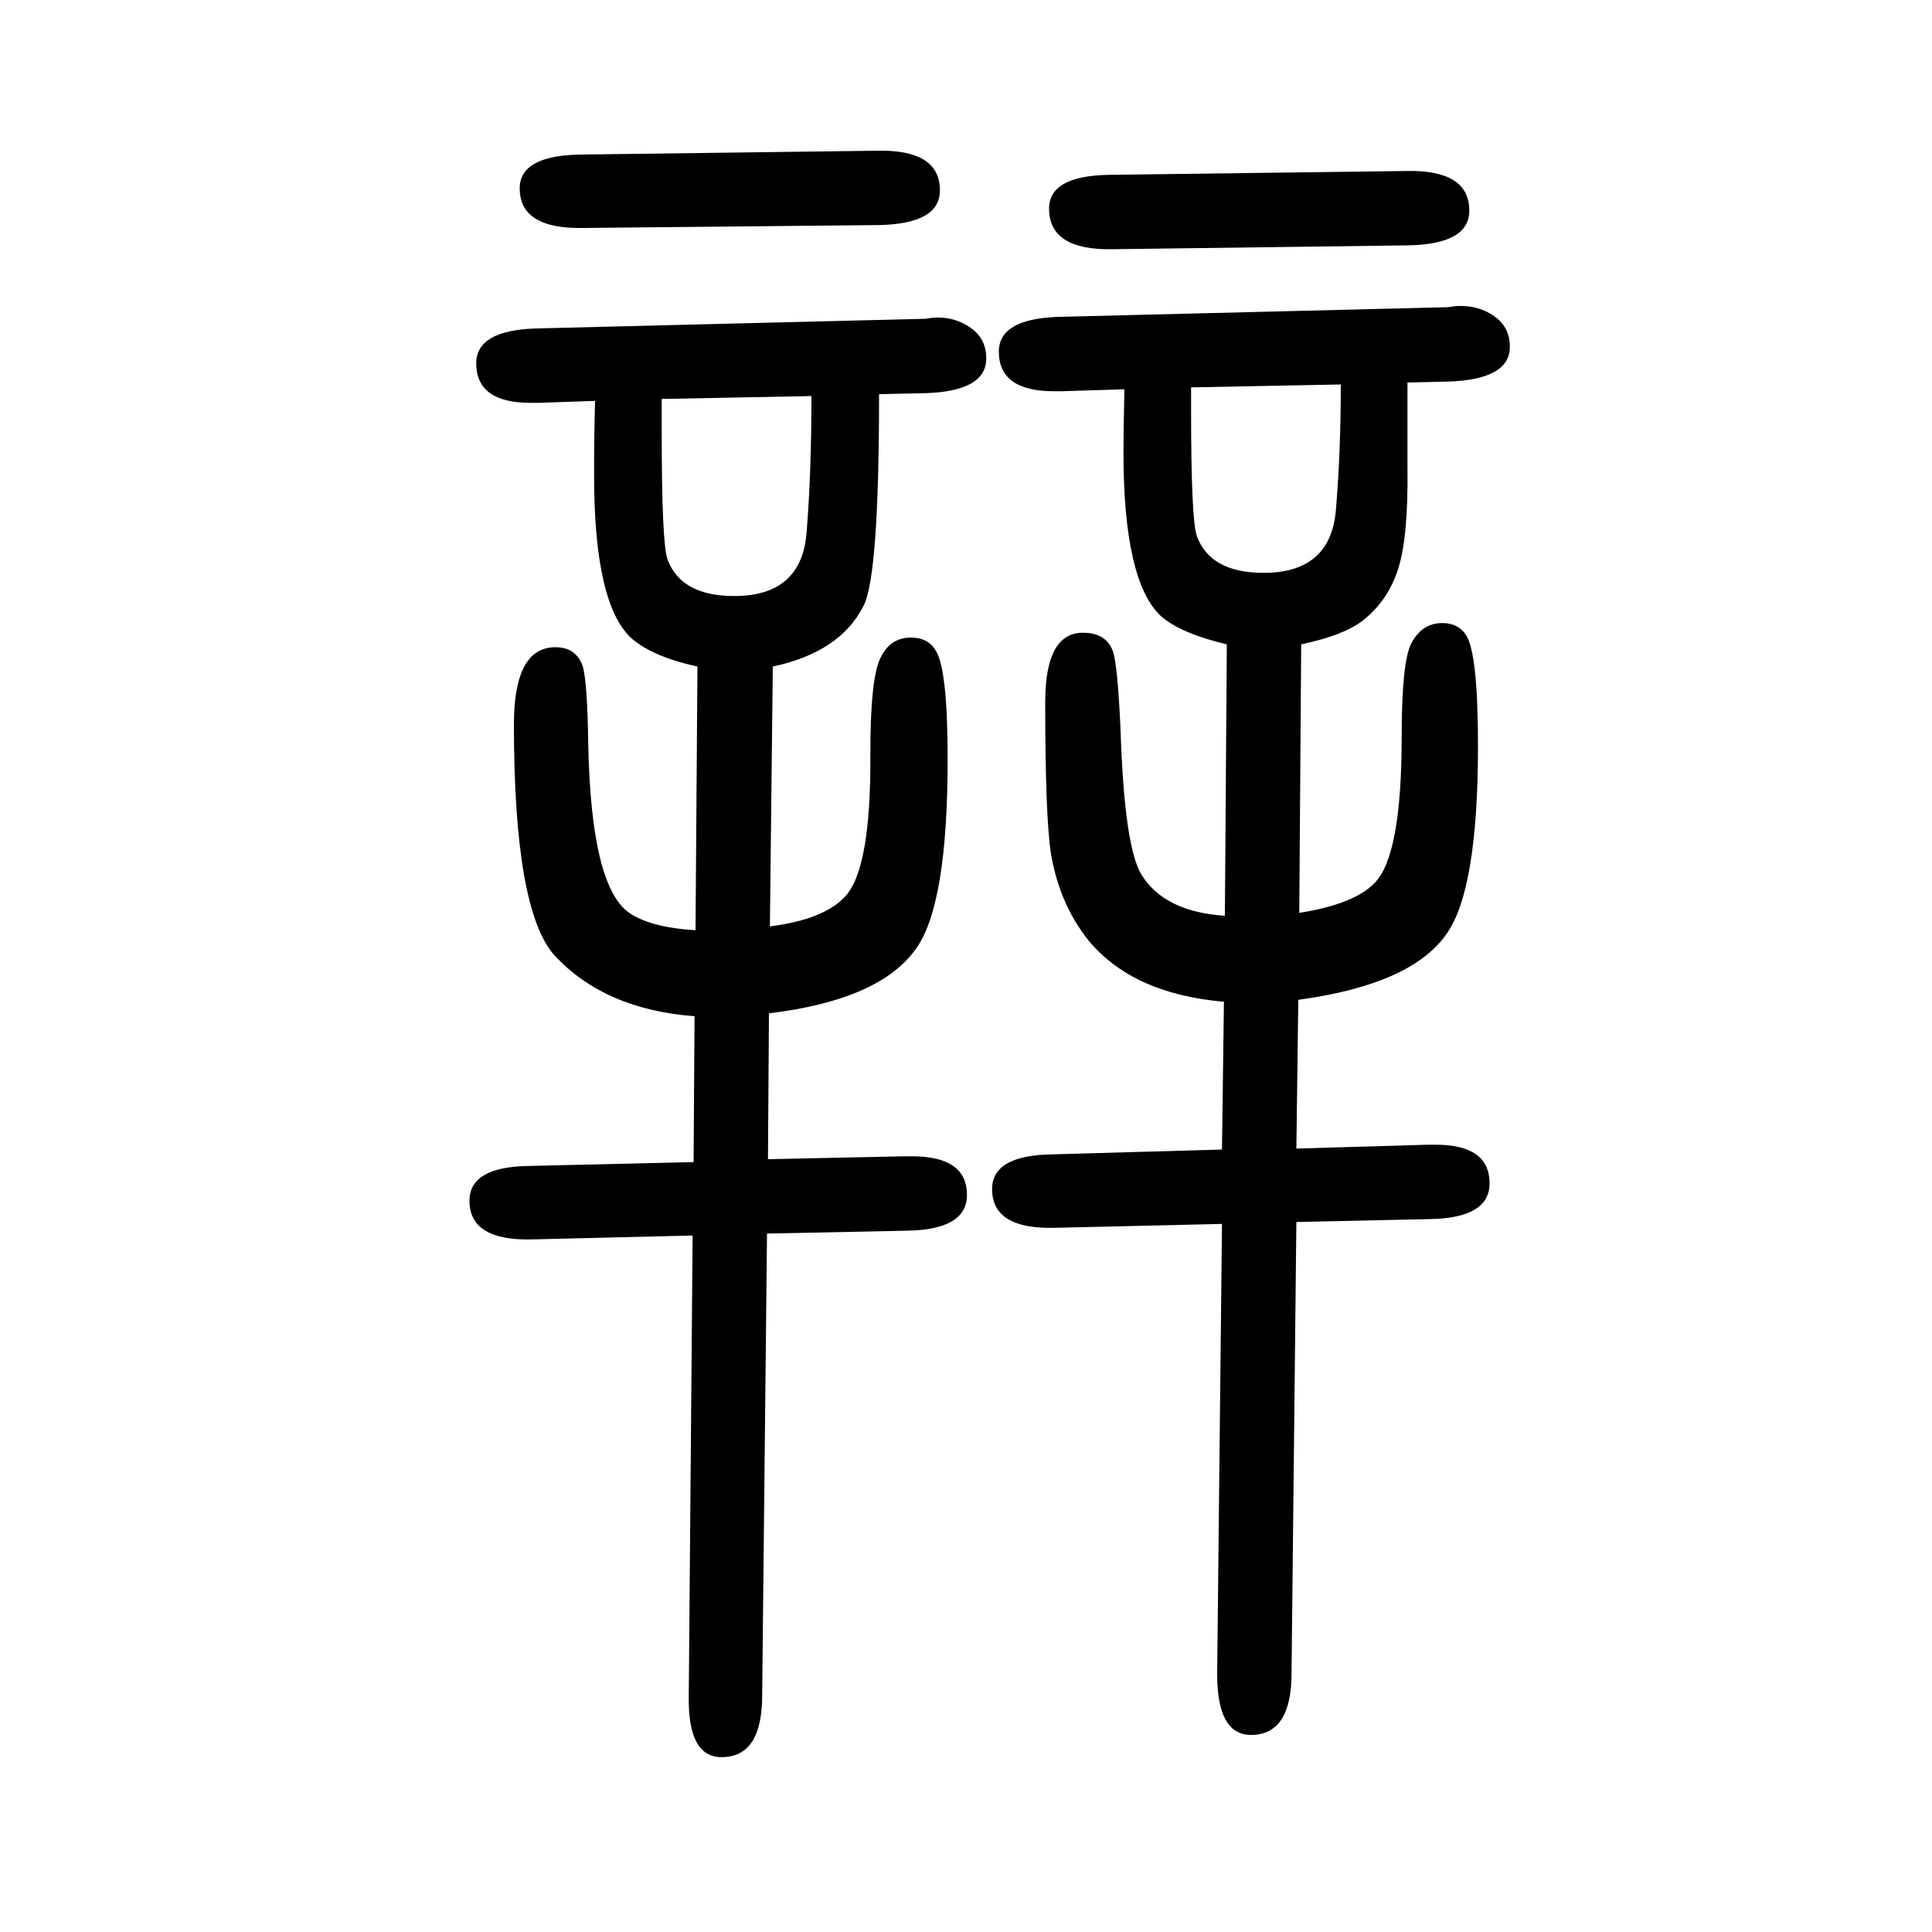 <svg xmlns="http://www.w3.org/2000/svg" xmlns:xlink="http://www.w3.org/1999/xlink" height="100" width="100" version="1.1"><path d="M1270 983q-47 11 -68 29q-39 36 -39 170q0 23 1 65l-65 -2h-5h-3q-57 0 -57 41q0 34 62 36l403 10l7 1q25 2 43 -12q14 -11 14 -30q0 -34 -64 -36l-42 -1v-27v-61q1 -71 -9.5 -104.5t-37.5 -54.5q-20 -15 -63 -24l-2 -278q57 9 78 31q28 28 28 151q0 78 10 97
q11 21 32 21q17 0 25 -13q12 -20 12 -114q0 -148 -32 -194q-36 -53 -154 -69l-2 -154l136 4h8q56 0 56 -40q0 -36 -62 -37l-138 -3l-5 -467q0 -64 -42 -64q-35 0 -35 63l5 466l-172 -4q-66 -2 -66 40q0 35 62 36l176 5l2 153q-93 8 -139 62q-31 38 -40 91q-6 38 -6 157
q0 72 39 72q24 0 31 -19q5 -14 8 -82q4 -122 22 -150q24 -38 86 -42zM1388 1252l-155 -3v-22q0 -116 6 -132q14 -38 69 -38q70 0 75 66q5 60 5 129zM722 960q-46 10 -68 29q-39 35 -39 169q0 42 1 77l-58 -2h-5h-4q-56 0 -56 41q0 34 62 36l403 10l7 1q24 2 42 -12
q14 -11 14 -30q0 -34 -63 -36l-48 -1q0 -188 -16 -219q-24 -48 -94 -63l-3 -269q55 7 77 30q28 28 27 150q0 79 11 99q10 20 31 20q18 0 26 -14q12 -20 12 -112q0 -149 -32 -195q-37 -54 -153 -68l-1 -151l141 3h8q57 0 57 -40q0 -36 -62 -37l-145 -3l-5 -478q0 -64 -42 -64
q-35 0 -34 63l4 477l-165 -4q-66 -2 -66 40q0 35 61 36l171 4l1 151q-93 7 -145 63q-42 47 -42 239q0 80 43 80q21 0 28 -19q5 -15 6 -83q3 -143 41 -172q22 -16 70 -19zM840 1240l-155 -3v-23v-10q0 -117 6 -133q14 -38 69 -38q70 0 75 66q5 62 5 141zM1457 1396l-306 -4
q-65 -1 -65 42q0 34 62 35l309 4q64 1 64 -41q0 -35 -64 -36zM909 1417l-306 -3q-65 -1 -65 41q0 34 63 35l308 4q64 1 64 -41q0 -35 -64 -36z" style="" transform="scale(0.05 -0.05) translate(0 -1650)"/></svg>